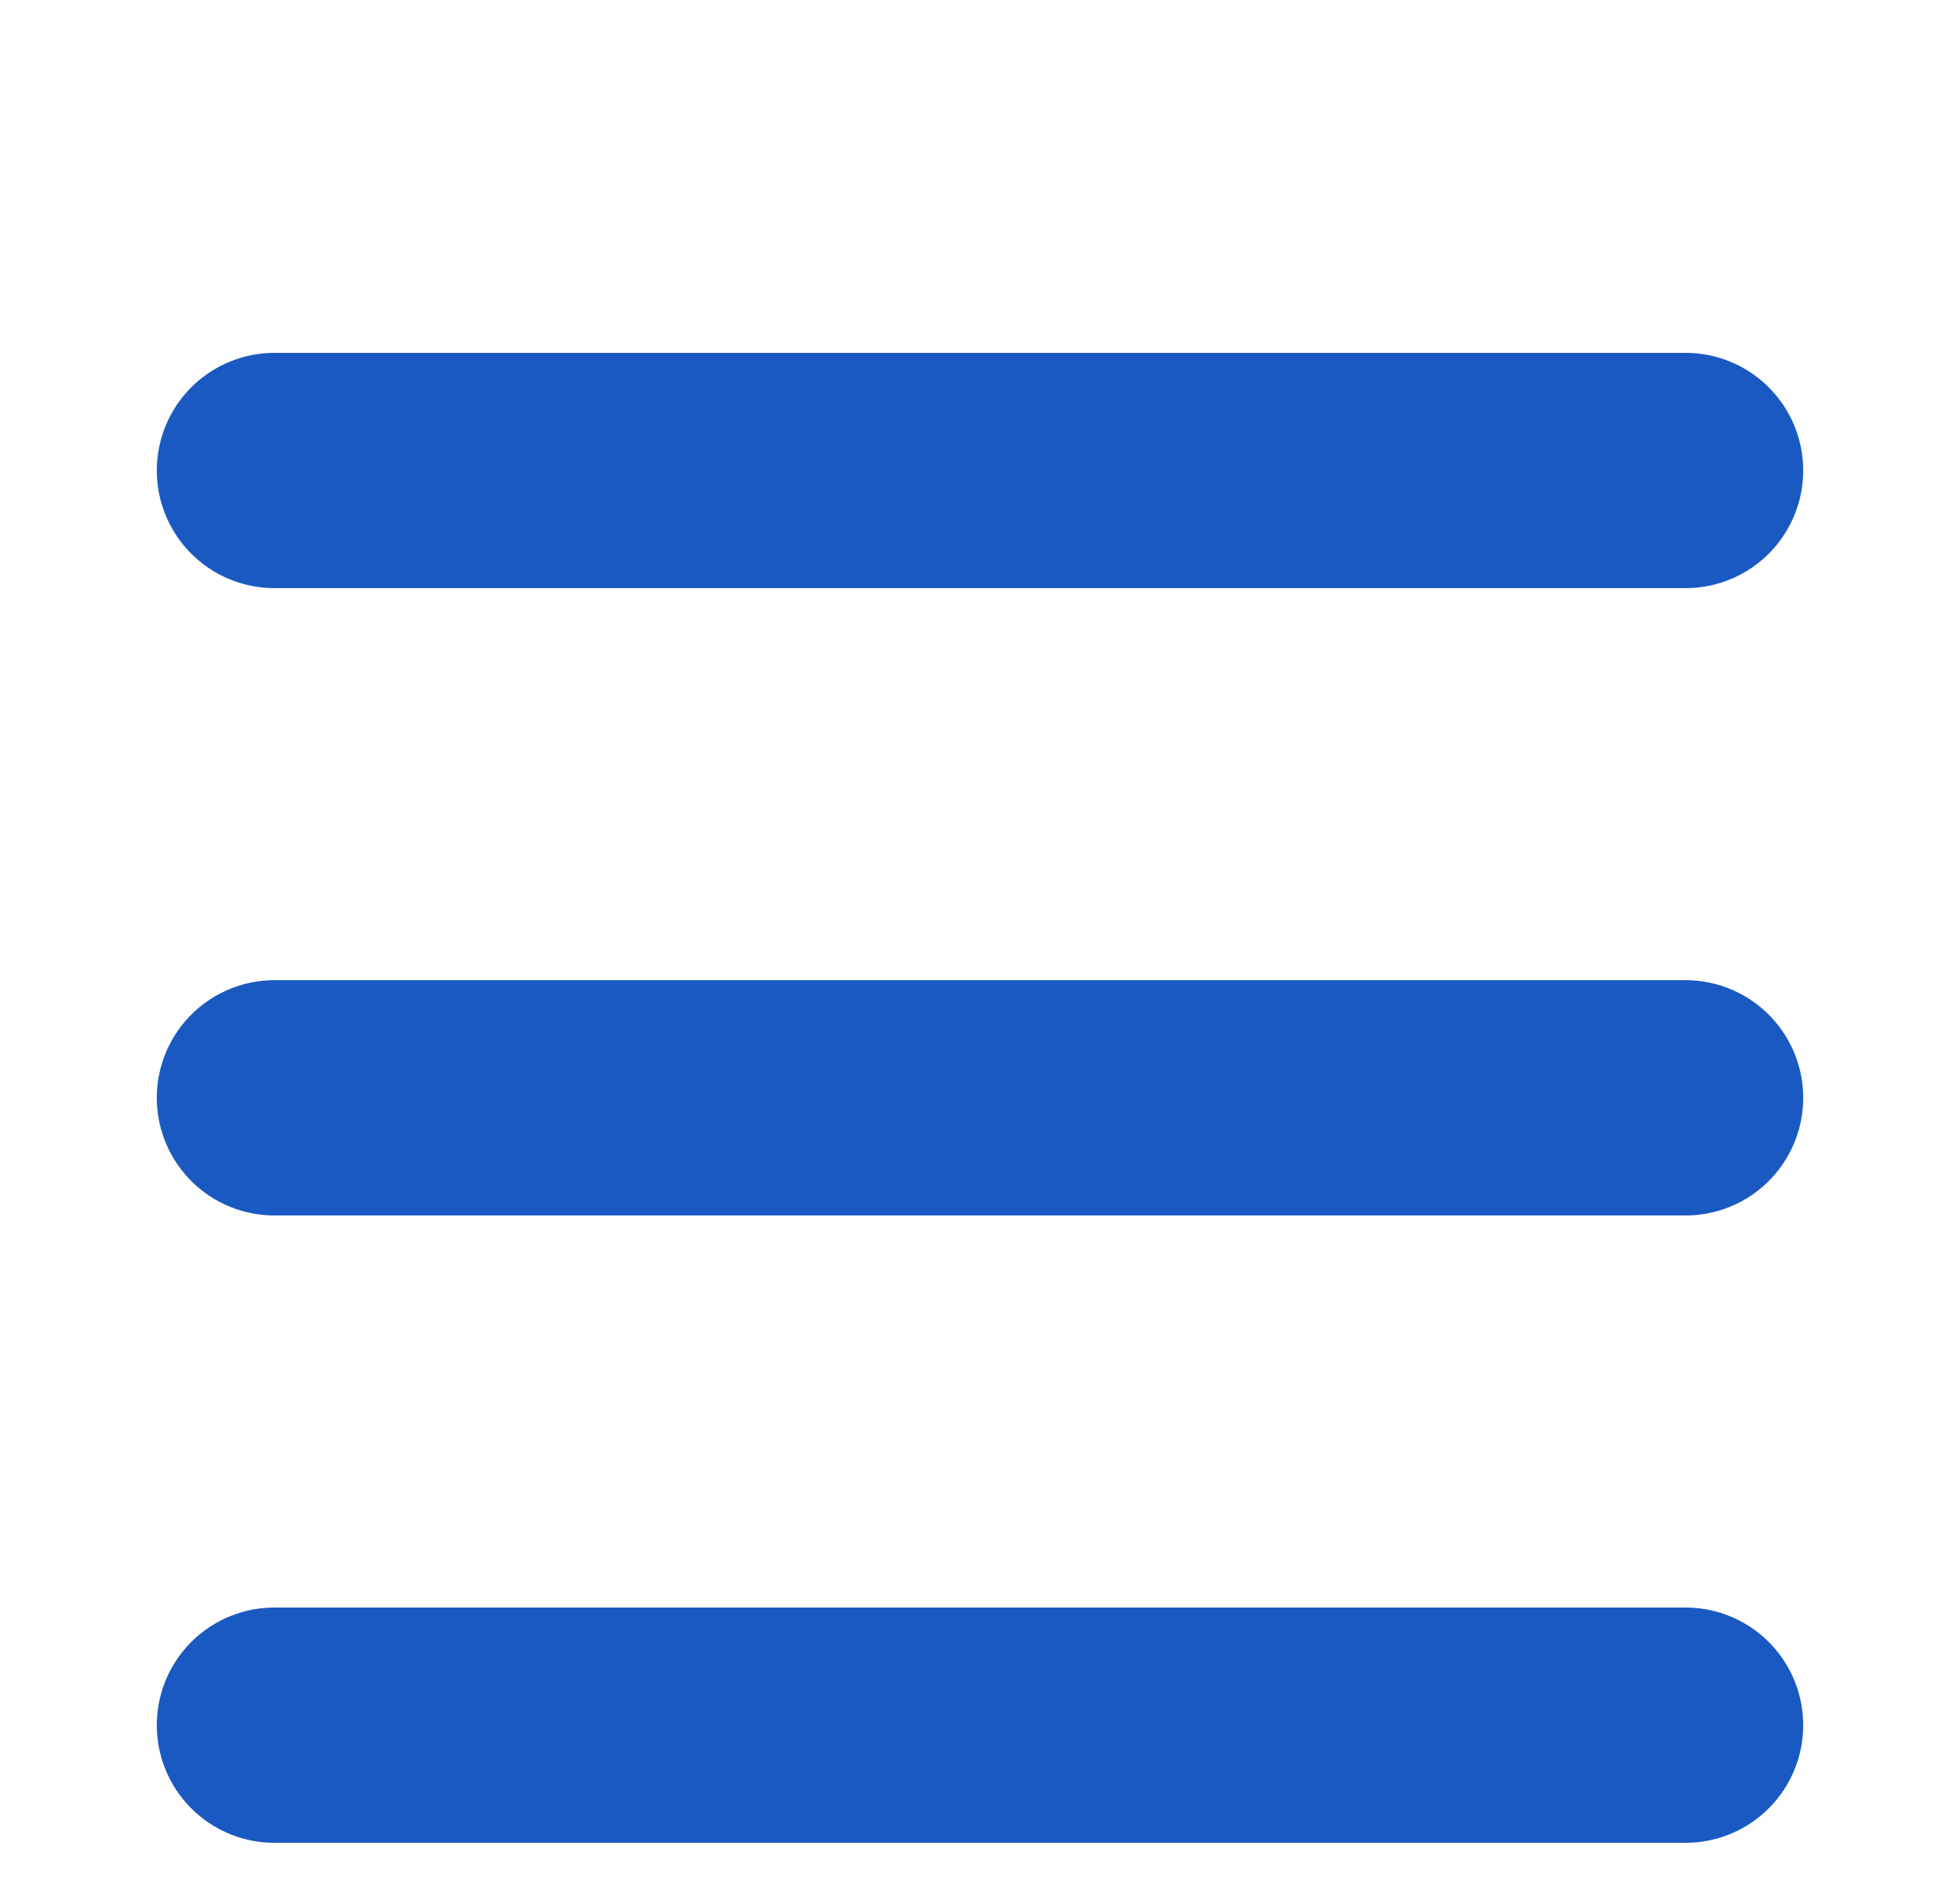 <svg width="25" height="24" viewBox="0 0 25 24" fill="none" xmlns="http://www.w3.org/2000/svg" classname="{className}" onclick="{onClick}">
      <path d="M3.5 14H21.5" stroke="#1A59C2" stroke-width="3" stroke-linecap="round" stroke-linejoin="round"/>
      <path d="M3.5 6H21.5" stroke="#1A59C2" stroke-width="3" stroke-linecap="round" stroke-linejoin="round"/>
      <path d="M3.5 22H21.5" stroke="#1A59C2" stroke-width="3" stroke-linecap="round" stroke-linejoin="round"/>
    </svg>